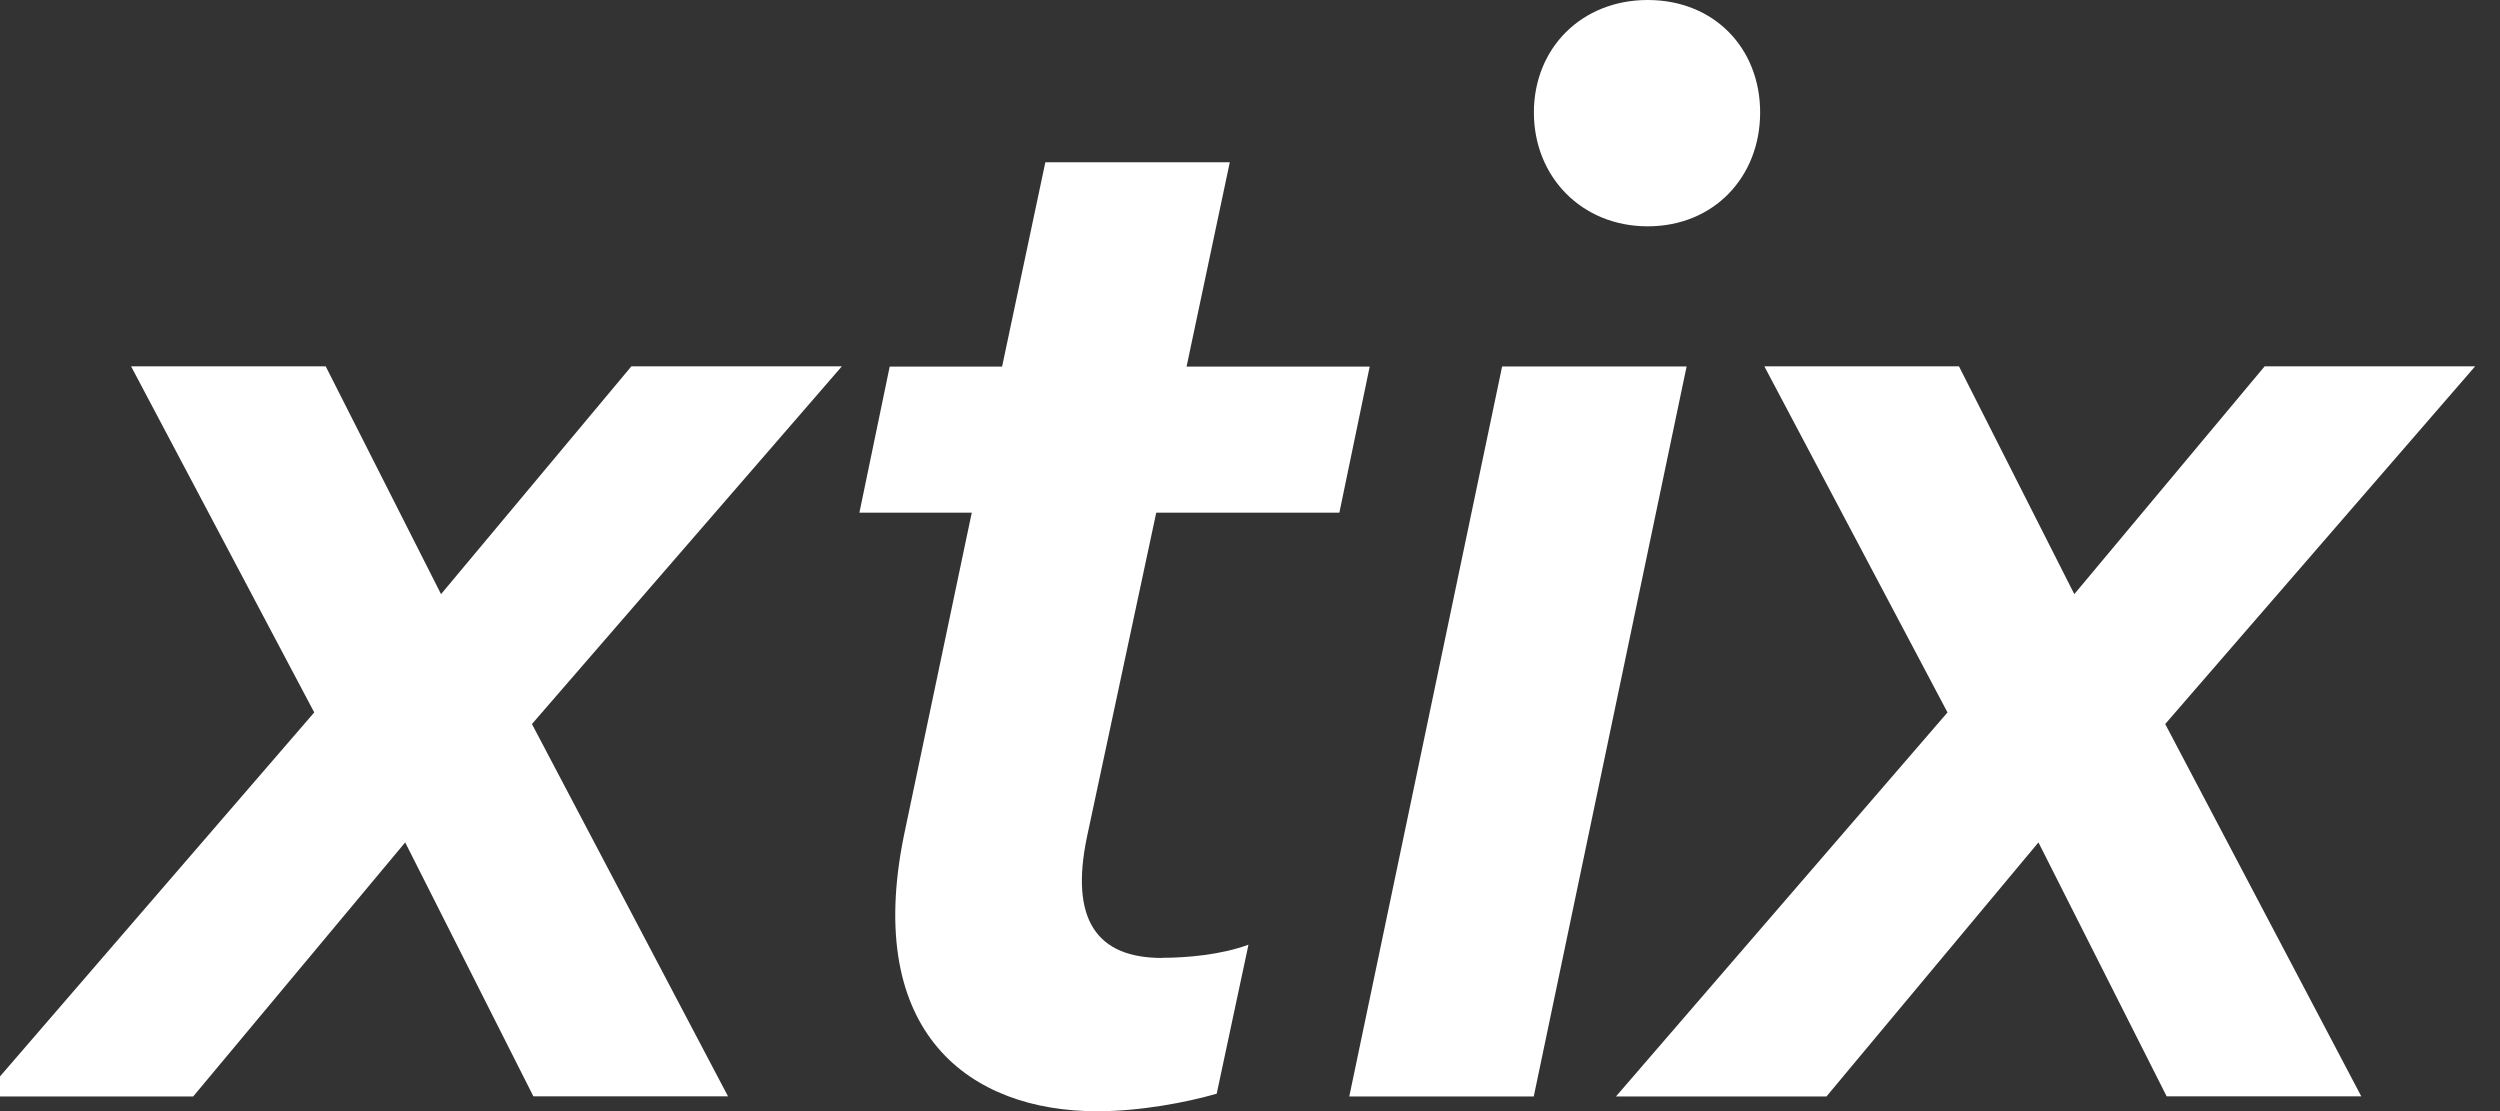 <svg width="72" height="32" viewBox="0 0 72 32" fill="none" xmlns="http://www.w3.org/2000/svg">
<rect x="0" y="0" width="72" height="32" fill="#333333" stroke="none"/>
<g clip-path="url(#clip0_29_42)">
<path d="M11.668 24.263L5.563 31.579H-0.499L9.05 20.518L3.775 10.55H9.38L12.702 17.111L18.184 10.55H24.246L15.32 20.852L20.967 31.575H15.362L11.668 24.259V24.263Z" fill="white"/>
<path d="M33.465 27.585C34.173 27.585 35.168 27.499 35.956 27.207L35.041 31.498C34.168 31.751 32.842 32.004 31.597 32.004C27.945 32.004 24.869 29.777 26.034 24.058L27.987 14.764H24.751L25.623 10.559H28.86L30.106 4.673H35.418L34.173 10.559H39.447L38.574 14.764H33.3L31.305 24.101C30.805 26.499 31.597 27.589 33.465 27.589V27.585Z" fill="white"/>
<path d="M38.859 31.579L43.261 10.555H48.574L44.172 31.579H38.859ZM44.176 3.239C44.176 1.39 45.545 0 47.455 0C49.366 0 50.692 1.386 50.692 3.239C50.692 5.093 49.362 6.518 47.455 6.518C45.549 6.518 44.176 5.089 44.176 3.239Z" fill="white"/>
<path d="M58.706 24.263L52.601 31.579H46.539L56.088 20.518L50.813 10.55H56.418L59.74 17.111L65.222 10.55H71.284L62.358 20.852L68.005 31.575H62.4L58.706 24.259V24.263Z" fill="white"/>
</g>
<defs>
<clipPath id="clip0_29_42">
<rect width="71.784" height="32" fill="white" transform="translate(-0.5)"/>
</clipPath>
</defs>
</svg>
